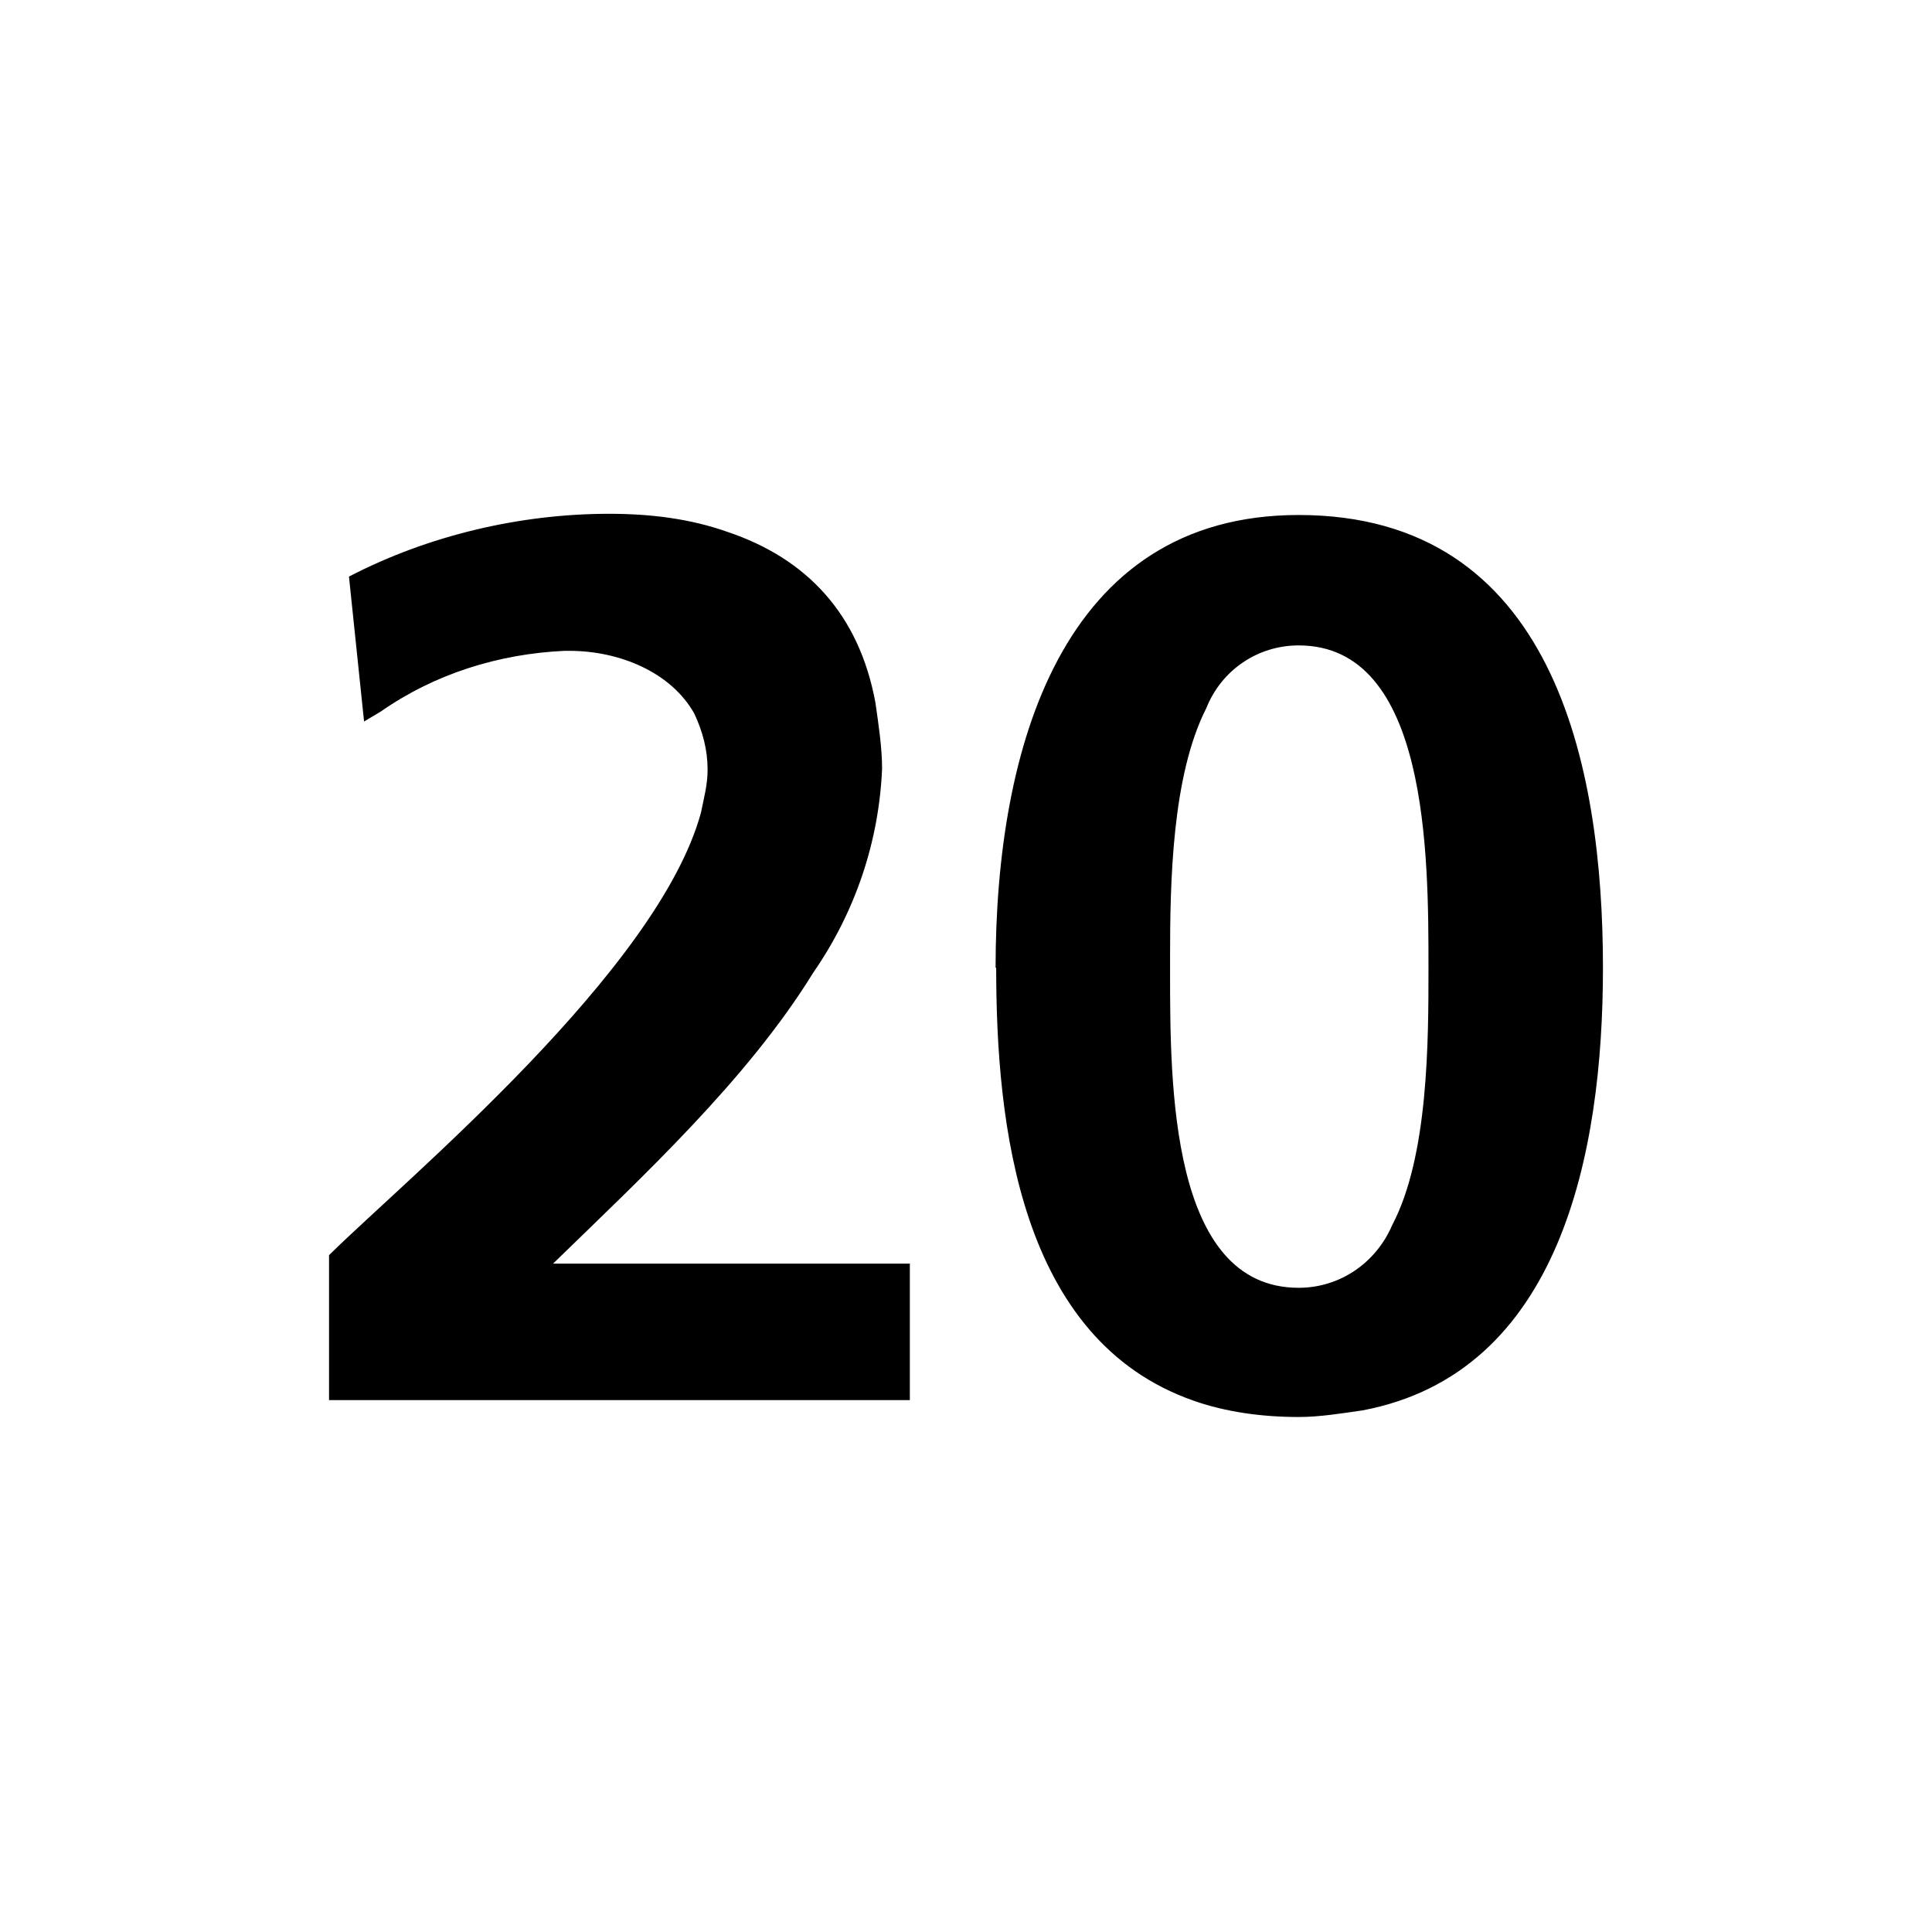 <?xml version="1.0" encoding="UTF-8"?><svg id="angepasst" xmlns="http://www.w3.org/2000/svg" viewBox="0 0 32 32"><defs><style>.cls-1{fill="currentColor";fill-rule:evenodd;stroke-width:0px;}</style></defs><path id="_14" class="cls-1" d="M5.45,23.22v-2.43l.03-.03c1.25-1.23,5.42-4.69,6.13-7.3.05-.25.11-.46.11-.71,0-.33-.08-.63-.22-.93-.38-.68-1.23-1.04-2.07-1.04h-.08c-1.09.05-2.15.38-3.05,1.01-.08.05-.19.11-.27.16l-.25-2.4c1.31-.68,2.83-1.04,4.31-1.04.68,0,1.34.08,1.96.3,1.31.44,2.18,1.36,2.45,2.83.05.35.11.74.11,1.09-.05,1.2-.44,2.37-1.14,3.38-1.09,1.77-2.83,3.38-4.31,4.82h5.91v2.26H5.45ZM16.49,16.03c0-3.63,1.09-7.5,5.02-7.5,4.22,0,5.04,4.14,5.04,7.5,0,3.08-.71,6.71-3.98,7.33-.35.05-.71.11-1.06.11-.6,0-1.2-.08-1.74-.27-2.89-1.01-3.27-4.58-3.27-7.17ZM23.66,16.03c0-1.85,0-5.34-2.15-5.34-.68,0-1.28.41-1.53,1.04-.57,1.12-.6,2.89-.6,4.12v.25c0,1.85,0,5.23,2.13,5.23.68,0,1.28-.41,1.55-1.04.6-1.14.6-3.05.6-4.25Z" vector-effect="non-scaling-stroke"/></svg>